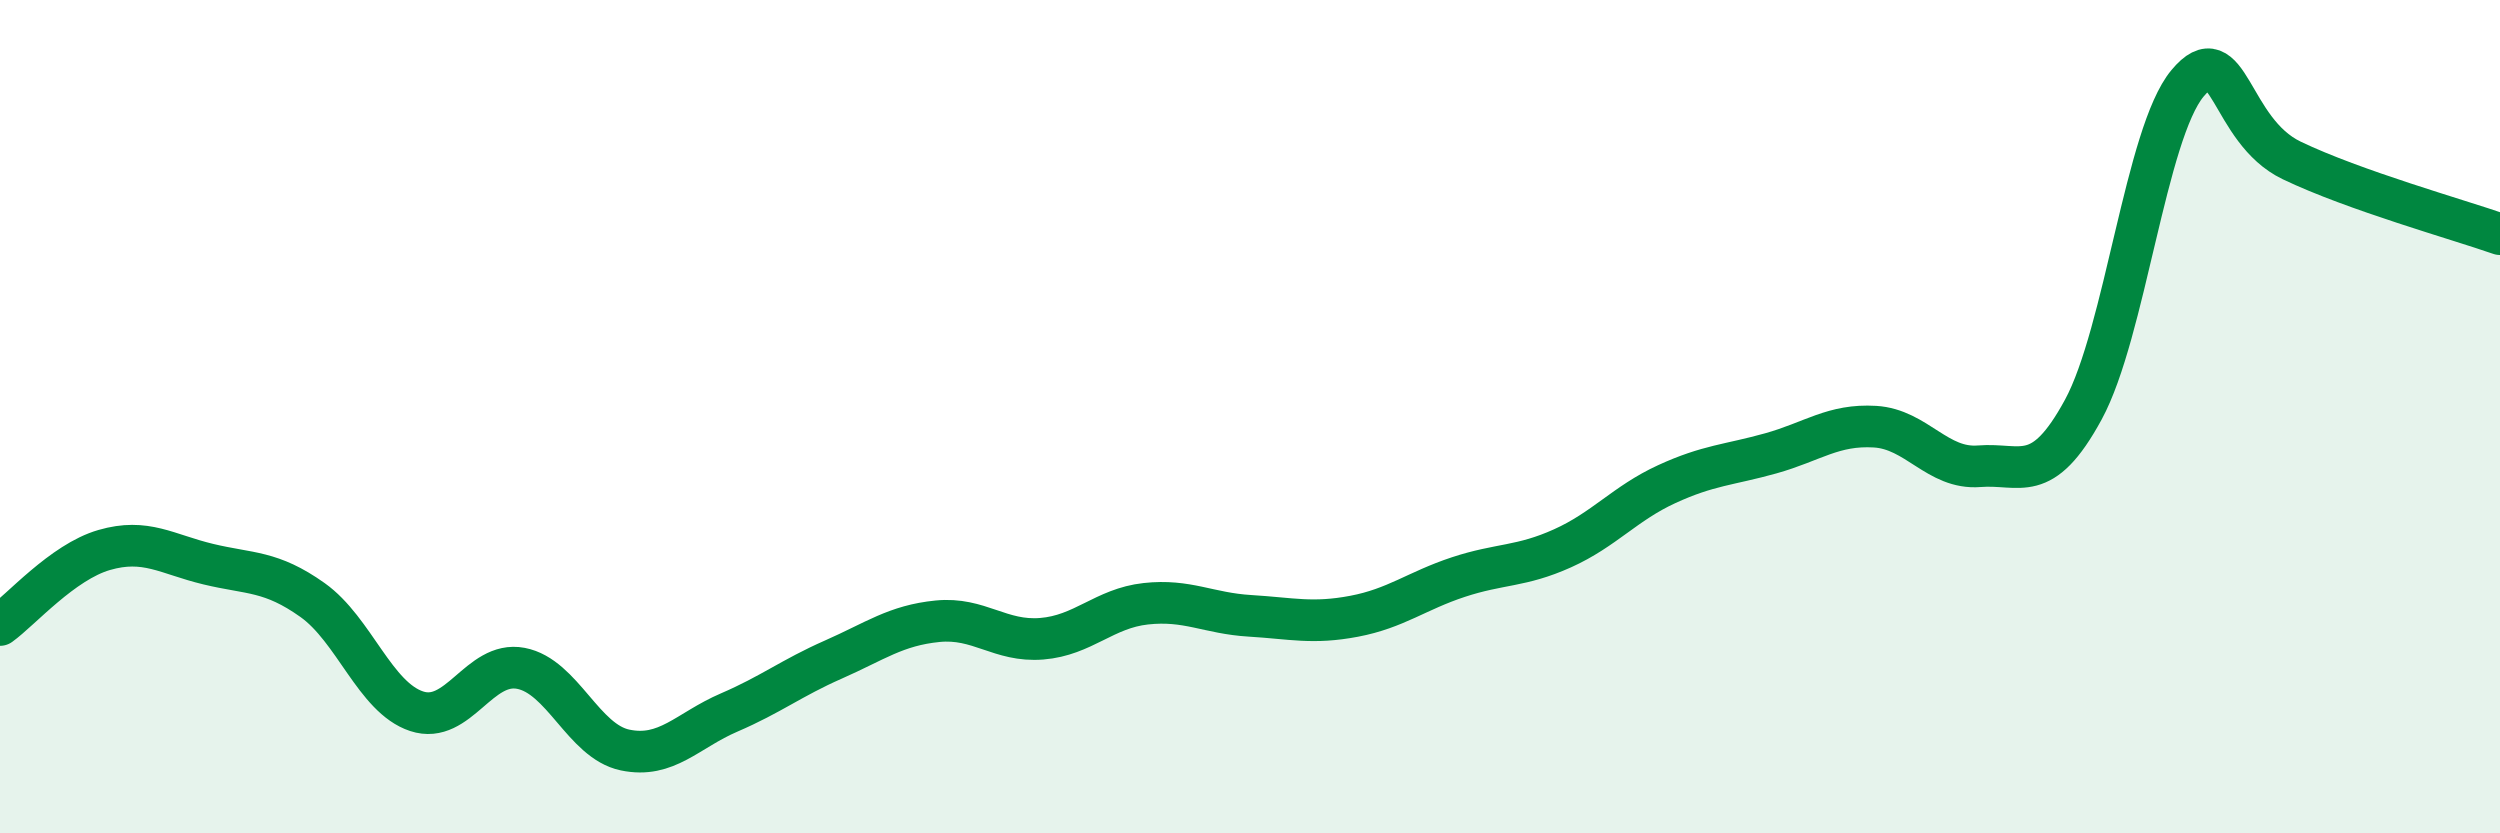 
    <svg width="60" height="20" viewBox="0 0 60 20" xmlns="http://www.w3.org/2000/svg">
      <path
        d="M 0,15 C 0.5,14.64 1.5,13.49 2.5,13.2 C 3.5,12.91 4,13.3 5,13.54 C 6,13.78 6.5,13.69 7.5,14.4 C 8.5,15.11 9,16.74 10,17.07 C 11,17.4 11.5,15.85 12.5,16.04 C 13.5,16.23 14,17.79 15,18 C 16,18.21 16.5,17.53 17.5,17.1 C 18.5,16.67 19,16.27 20,15.83 C 21,15.39 21.5,15.01 22.5,14.91 C 23.5,14.81 24,15.41 25,15.33 C 26,15.25 26.5,14.6 27.5,14.49 C 28.5,14.38 29,14.72 30,14.78 C 31,14.84 31.5,14.98 32.5,14.79 C 33.5,14.6 34,14.18 35,13.85 C 36,13.52 36.5,13.61 37.5,13.16 C 38.5,12.71 39,12.08 40,11.62 C 41,11.16 41.5,11.16 42.5,10.88 C 43.5,10.6 44,10.18 45,10.24 C 46,10.3 46.5,11.27 47.5,11.19 C 48.5,11.11 49,11.67 50,9.83 C 51,7.99 51.5,3.2 52.5,2 C 53.5,0.8 53.5,3.13 55,3.85 C 56.5,4.57 59,5.27 60,5.62L60 20L0 20Z"
        fill="#008740"
        opacity="0.1"
        stroke-linecap="round"
        stroke-linejoin="round"
      />
      <path
        d="M 0,15 C 0.5,14.64 1.5,13.49 2.5,13.2 C 3.5,12.91 4,13.3 5,13.54 C 6,13.78 6.5,13.69 7.5,14.4 C 8.5,15.11 9,16.74 10,17.07 C 11,17.4 11.5,15.85 12.5,16.04 C 13.5,16.23 14,17.79 15,18 C 16,18.21 16.5,17.53 17.5,17.1 C 18.5,16.67 19,16.27 20,15.83 C 21,15.39 21.5,15.01 22.5,14.91 C 23.5,14.81 24,15.41 25,15.33 C 26,15.25 26.5,14.6 27.5,14.49 C 28.5,14.38 29,14.72 30,14.78 C 31,14.84 31.5,14.98 32.5,14.79 C 33.5,14.6 34,14.18 35,13.85 C 36,13.52 36.5,13.61 37.5,13.16 C 38.5,12.71 39,12.08 40,11.62 C 41,11.16 41.5,11.16 42.5,10.88 C 43.5,10.6 44,10.18 45,10.24 C 46,10.3 46.5,11.27 47.5,11.19 C 48.5,11.11 49,11.67 50,9.83 C 51,7.99 51.5,3.2 52.5,2 C 53.5,0.8 53.5,3.13 55,3.85 C 56.5,4.57 59,5.27 60,5.62"
        stroke="#008740"
        stroke-width="1"
        fill="none"
        stroke-linecap="round"
        stroke-linejoin="round"
      />
    </svg>
  